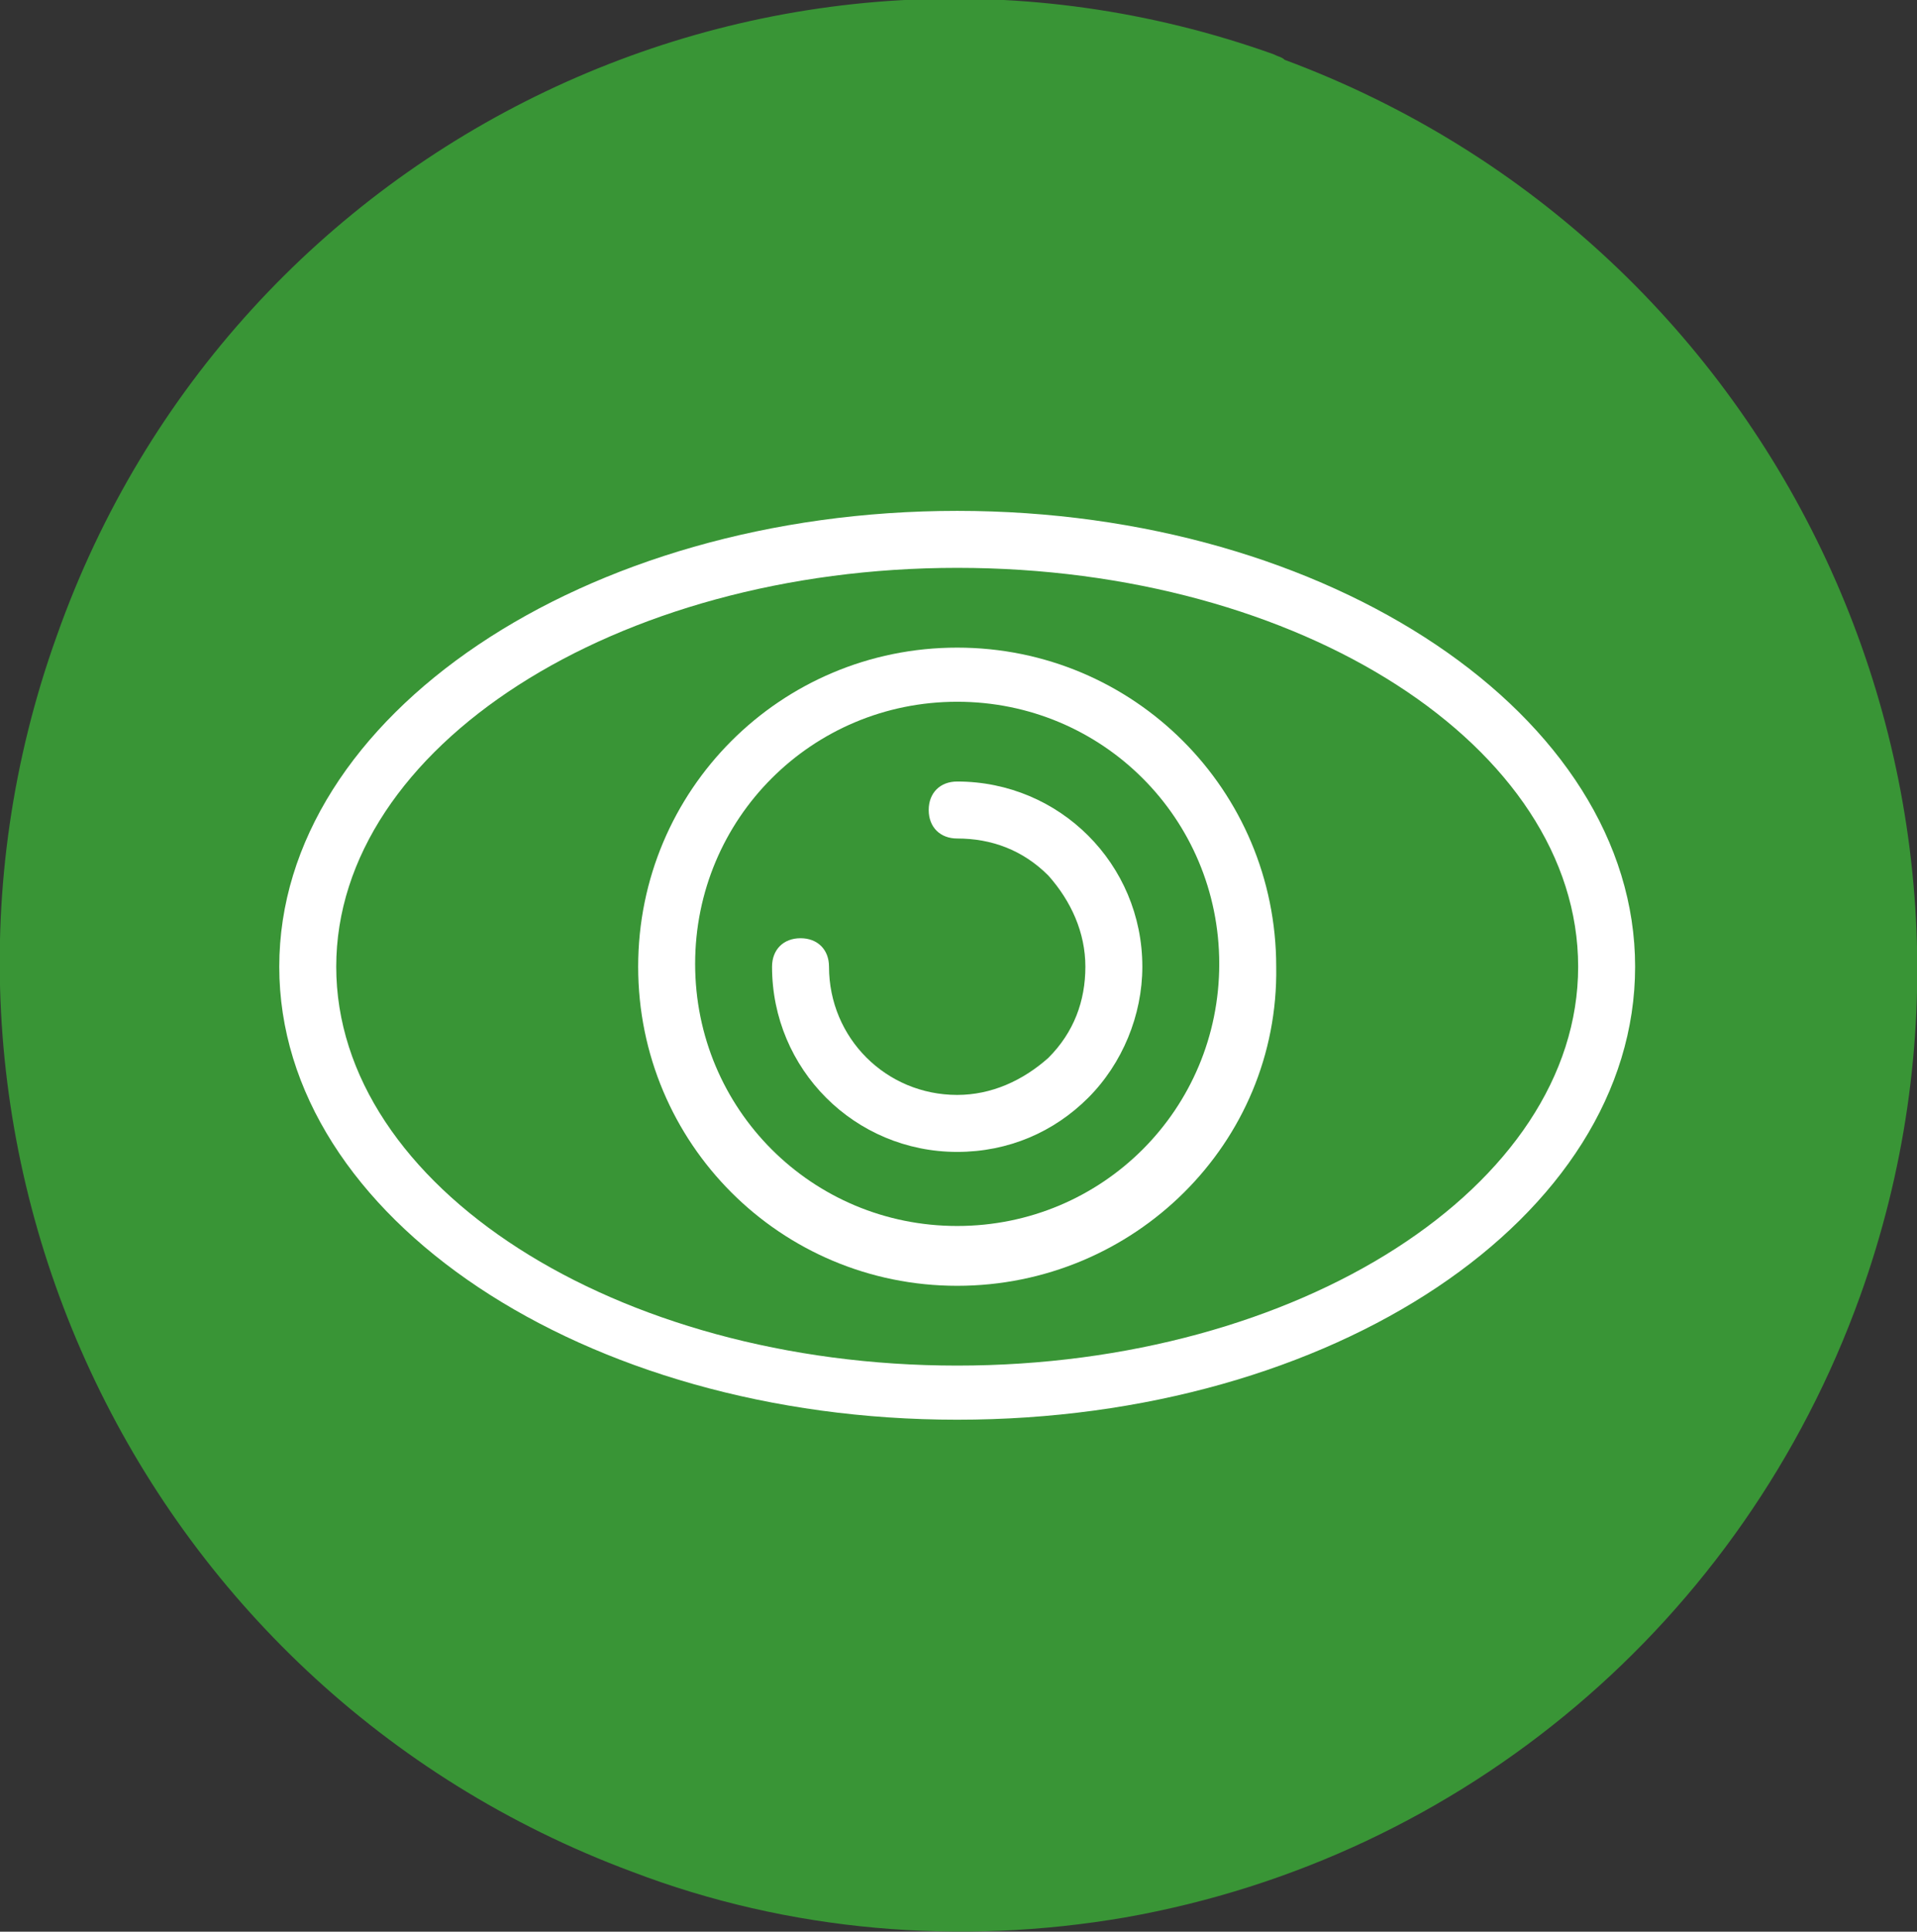 <?xml version="1.0" encoding="utf-8"?>
<!-- Generator: Adobe Illustrator 24.1.0, SVG Export Plug-In . SVG Version: 6.00 Build 0)  -->
<svg version="1.1" id="Group_9721" xmlns="http://www.w3.org/2000/svg" xmlns:xlink="http://www.w3.org/1999/xlink" x="0px" y="0px"
	 viewBox="0 0 67.3 67.8" style="enable-background:new 0 0 67.3 67.8;" xml:space="preserve">
<rect x="0" y="0" width="67.3" height="67.8" fill="#333333" stroke="none"/>
<style type="text/css">
	.st0{fill:#399536;}
	.st1{fill:#FFFFFF;}
</style>
<g id="Group_9406">
	<g id="Group_9405">
		<g id="Group_9404">
			<g id="Path_405">
				<path class="st0" d="M39.5,67.3c-5.8,1-11.8,0.5-17.3-1.6C4.7,59.2-4.3,39.8,2,22.3C8.2,4.8,27.3-4.3,44.7,1.9
					C44.9,2,45,2,45.1,2.1C62.6,8.6,71.6,28,65.3,45.5C61.2,56.9,51.4,65.2,39.5,67.3z"/>
			</g>
		</g>
	</g>
</g>
<g id="Group_9407" transform="translate(10.804 18.931)">
	<g id="Path_406">
		<path class="st1" d="M22.8,21.5c-3.6,0-6.5-2.9-6.5-6.5c0-0.6,0.4-1,1-1h0c0.6,0,1,0.4,1,1c0,2.5,2,4.5,4.5,4.5c0,0,0,0,0,0
			c1.2,0,2.3-0.5,3.2-1.3c0.9-0.9,1.3-2,1.3-3.2c0-1.2-0.5-2.3-1.3-3.2c-0.9-0.9-2-1.3-3.2-1.3c0,0,0,0,0,0c-0.6,0-1-0.4-1-1
			s0.4-1,1-1c0,0,0,0,0,0c3.6,0,6.5,2.9,6.5,6.5c0,1.7-0.7,3.4-1.9,4.6C26.2,20.8,24.6,21.5,22.8,21.5
			C22.8,21.5,22.8,21.5,22.8,21.5z"/>
	</g>
	<g id="Ellipse_735">
		<path class="st1" d="M22.8,30.9C9.7,30.9-1,23.8-1,15S9.7-1,22.8-1s23.8,7.2,23.8,16S36,30.9,22.8,30.9z M22.8,1
			C10.8,1,1,7.3,1,15s9.8,14,21.8,14s21.8-6.3,21.8-14S34.9,1,22.8,1z"/>
	</g>
	<g id="Ellipse_736">
		<path class="st1" d="M22.8,26.2c-6.2,0-11.2-5-11.2-11.2c0-6.2,5-11.2,11.2-11.2s11.2,5,11.2,11.2C34.1,21.2,29,26.2,22.8,26.2z
			 M22.8,5.7c-5.1,0-9.2,4.1-9.2,9.2s4.1,9.2,9.2,9.2c5.1,0,9.2-4.1,9.2-9.2S27.9,5.7,22.8,5.7z"/>
	</g>
</g>
</svg>
